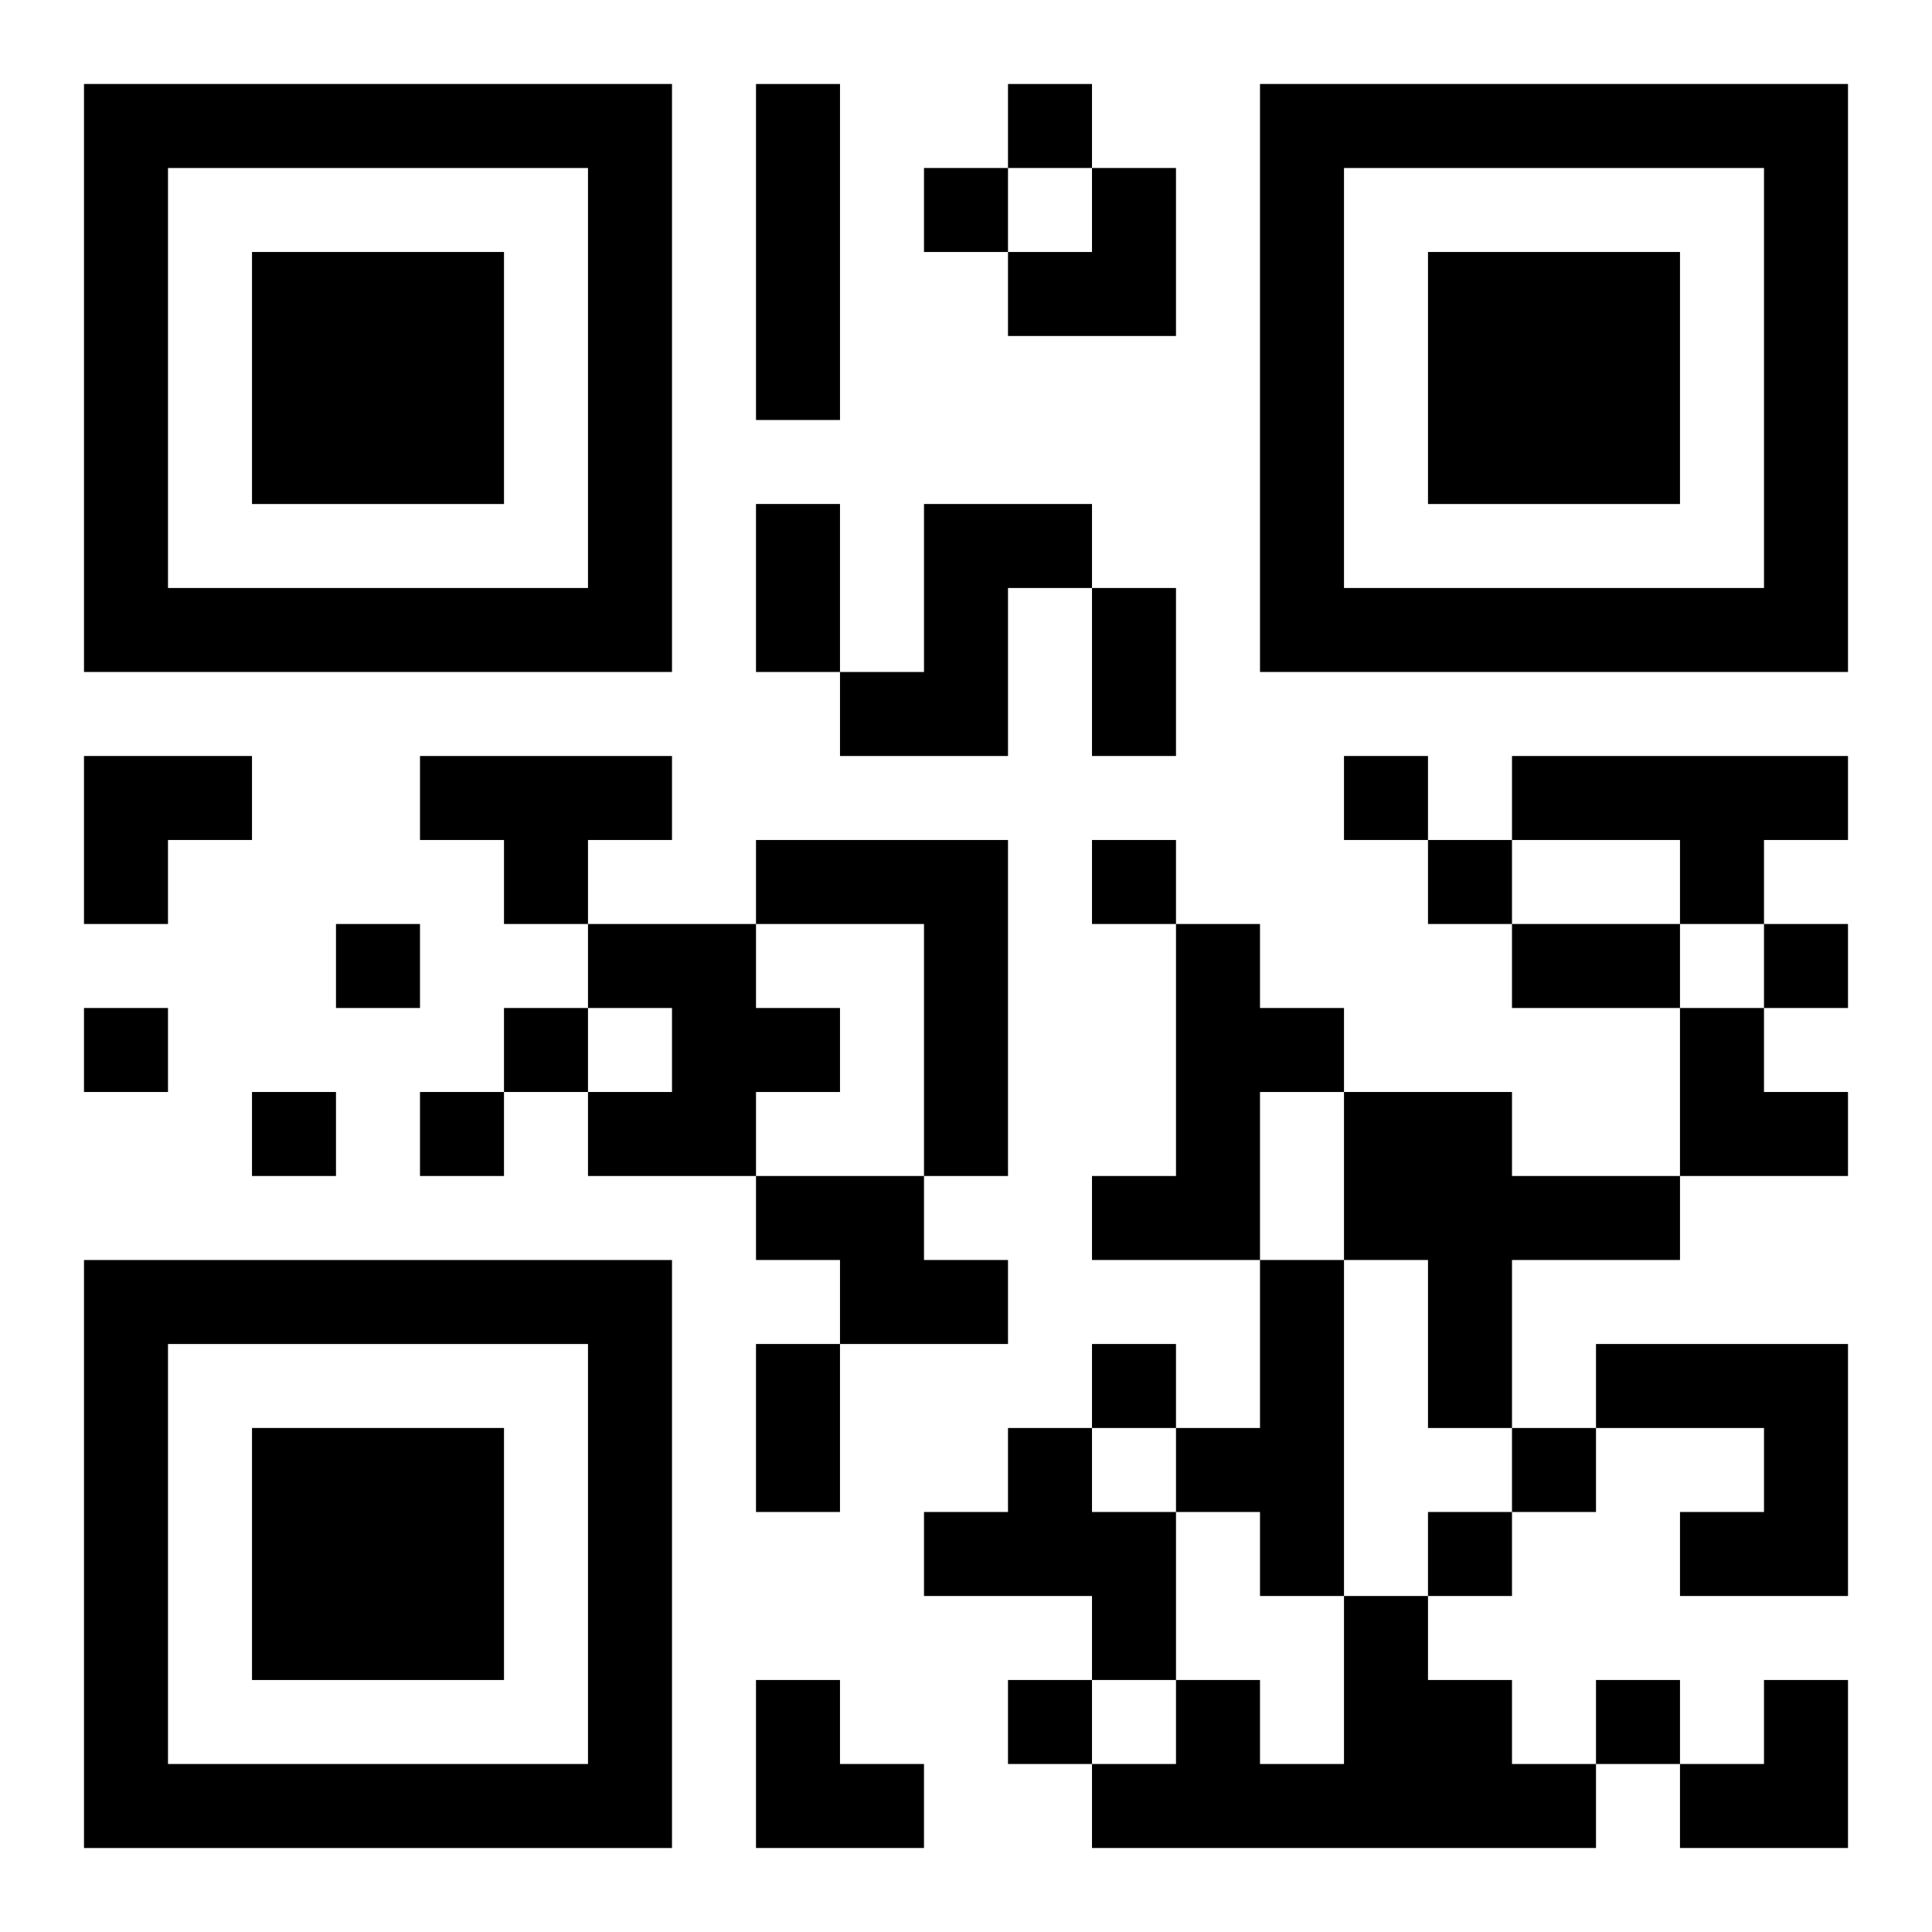 <?xml version="1.0" encoding="UTF-8"?>
<svg width="250" height="250" baseProfile="full" version="1.1" viewBox="-1 -1 23 23" xmlns="http://www.w3.org/2000/svg" xmlns:xlink="http://www.w3.org/1999/xlink"><symbol id="a"><path d="m0 7v7h7v-7h-7zm1 1h5v5h-5v-5zm1 1v3h3v-3h-3z"/></symbol><use y="-7" xlink:href="#a"/><use y="7" xlink:href="#a"/><use x="14" y="-7" xlink:href="#a"/><path d="m8 0h1v4h-1v-4m2 5h2v1h-1v2h-2v-1h1v-2m-6 3h3v1h-1v1h-1v-1h-1v-1m13 0h4v1h-1v1h-1v-1h-2v-1m-9 1h3v4h-1v-3h-2v-1m-2 1h2v1h1v1h-1v1h-2v-1h1v-1h-1v-1m7 0h1v1h1v1h-1v2h-2v-1h1v-3m2 2h2v1h2v1h-2v2h-1v-2h-1v-2m-7 1h2v1h1v1h-2v-1h-1v-1m6 1h1v4h-1v-1h-1v-1h1v-2m4 1h3v3h-2v-1h1v-1h-2v-1m-7 1h1v1h1v2h-1v-1h-2v-1h1v-1m4 2h1v1h1v1h1v1h-6v-1h1v-1h1v1h1v-2m-4-18v1h1v-1h-1m-1 1v1h1v-1h-1m5 7v1h1v-1h-1m-3 1v1h1v-1h-1m4 0v1h1v-1h-1m-13 1v1h1v-1h-1m17 0v1h1v-1h-1m-20 1v1h1v-1h-1m5 0v1h1v-1h-1m-3 1v1h1v-1h-1m2 0v1h1v-1h-1m8 3v1h1v-1h-1m5 1v1h1v-1h-1m-1 1v1h1v-1h-1m-5 2v1h1v-1h-1m7 0v1h1v-1h-1m-10-14h1v2h-1v-2m4 1h1v2h-1v-2m5 4h2v1h-2v-1m-9 5h1v2h-1v-2m3-14m1 0h1v2h-2v-1h1zm-12 7h2v1h-1v1h-1zm19 3h1v1h1v1h-2zm-11 8h1v1h1v1h-2zm11 0m1 0h1v2h-2v-1h1z"/></svg>
